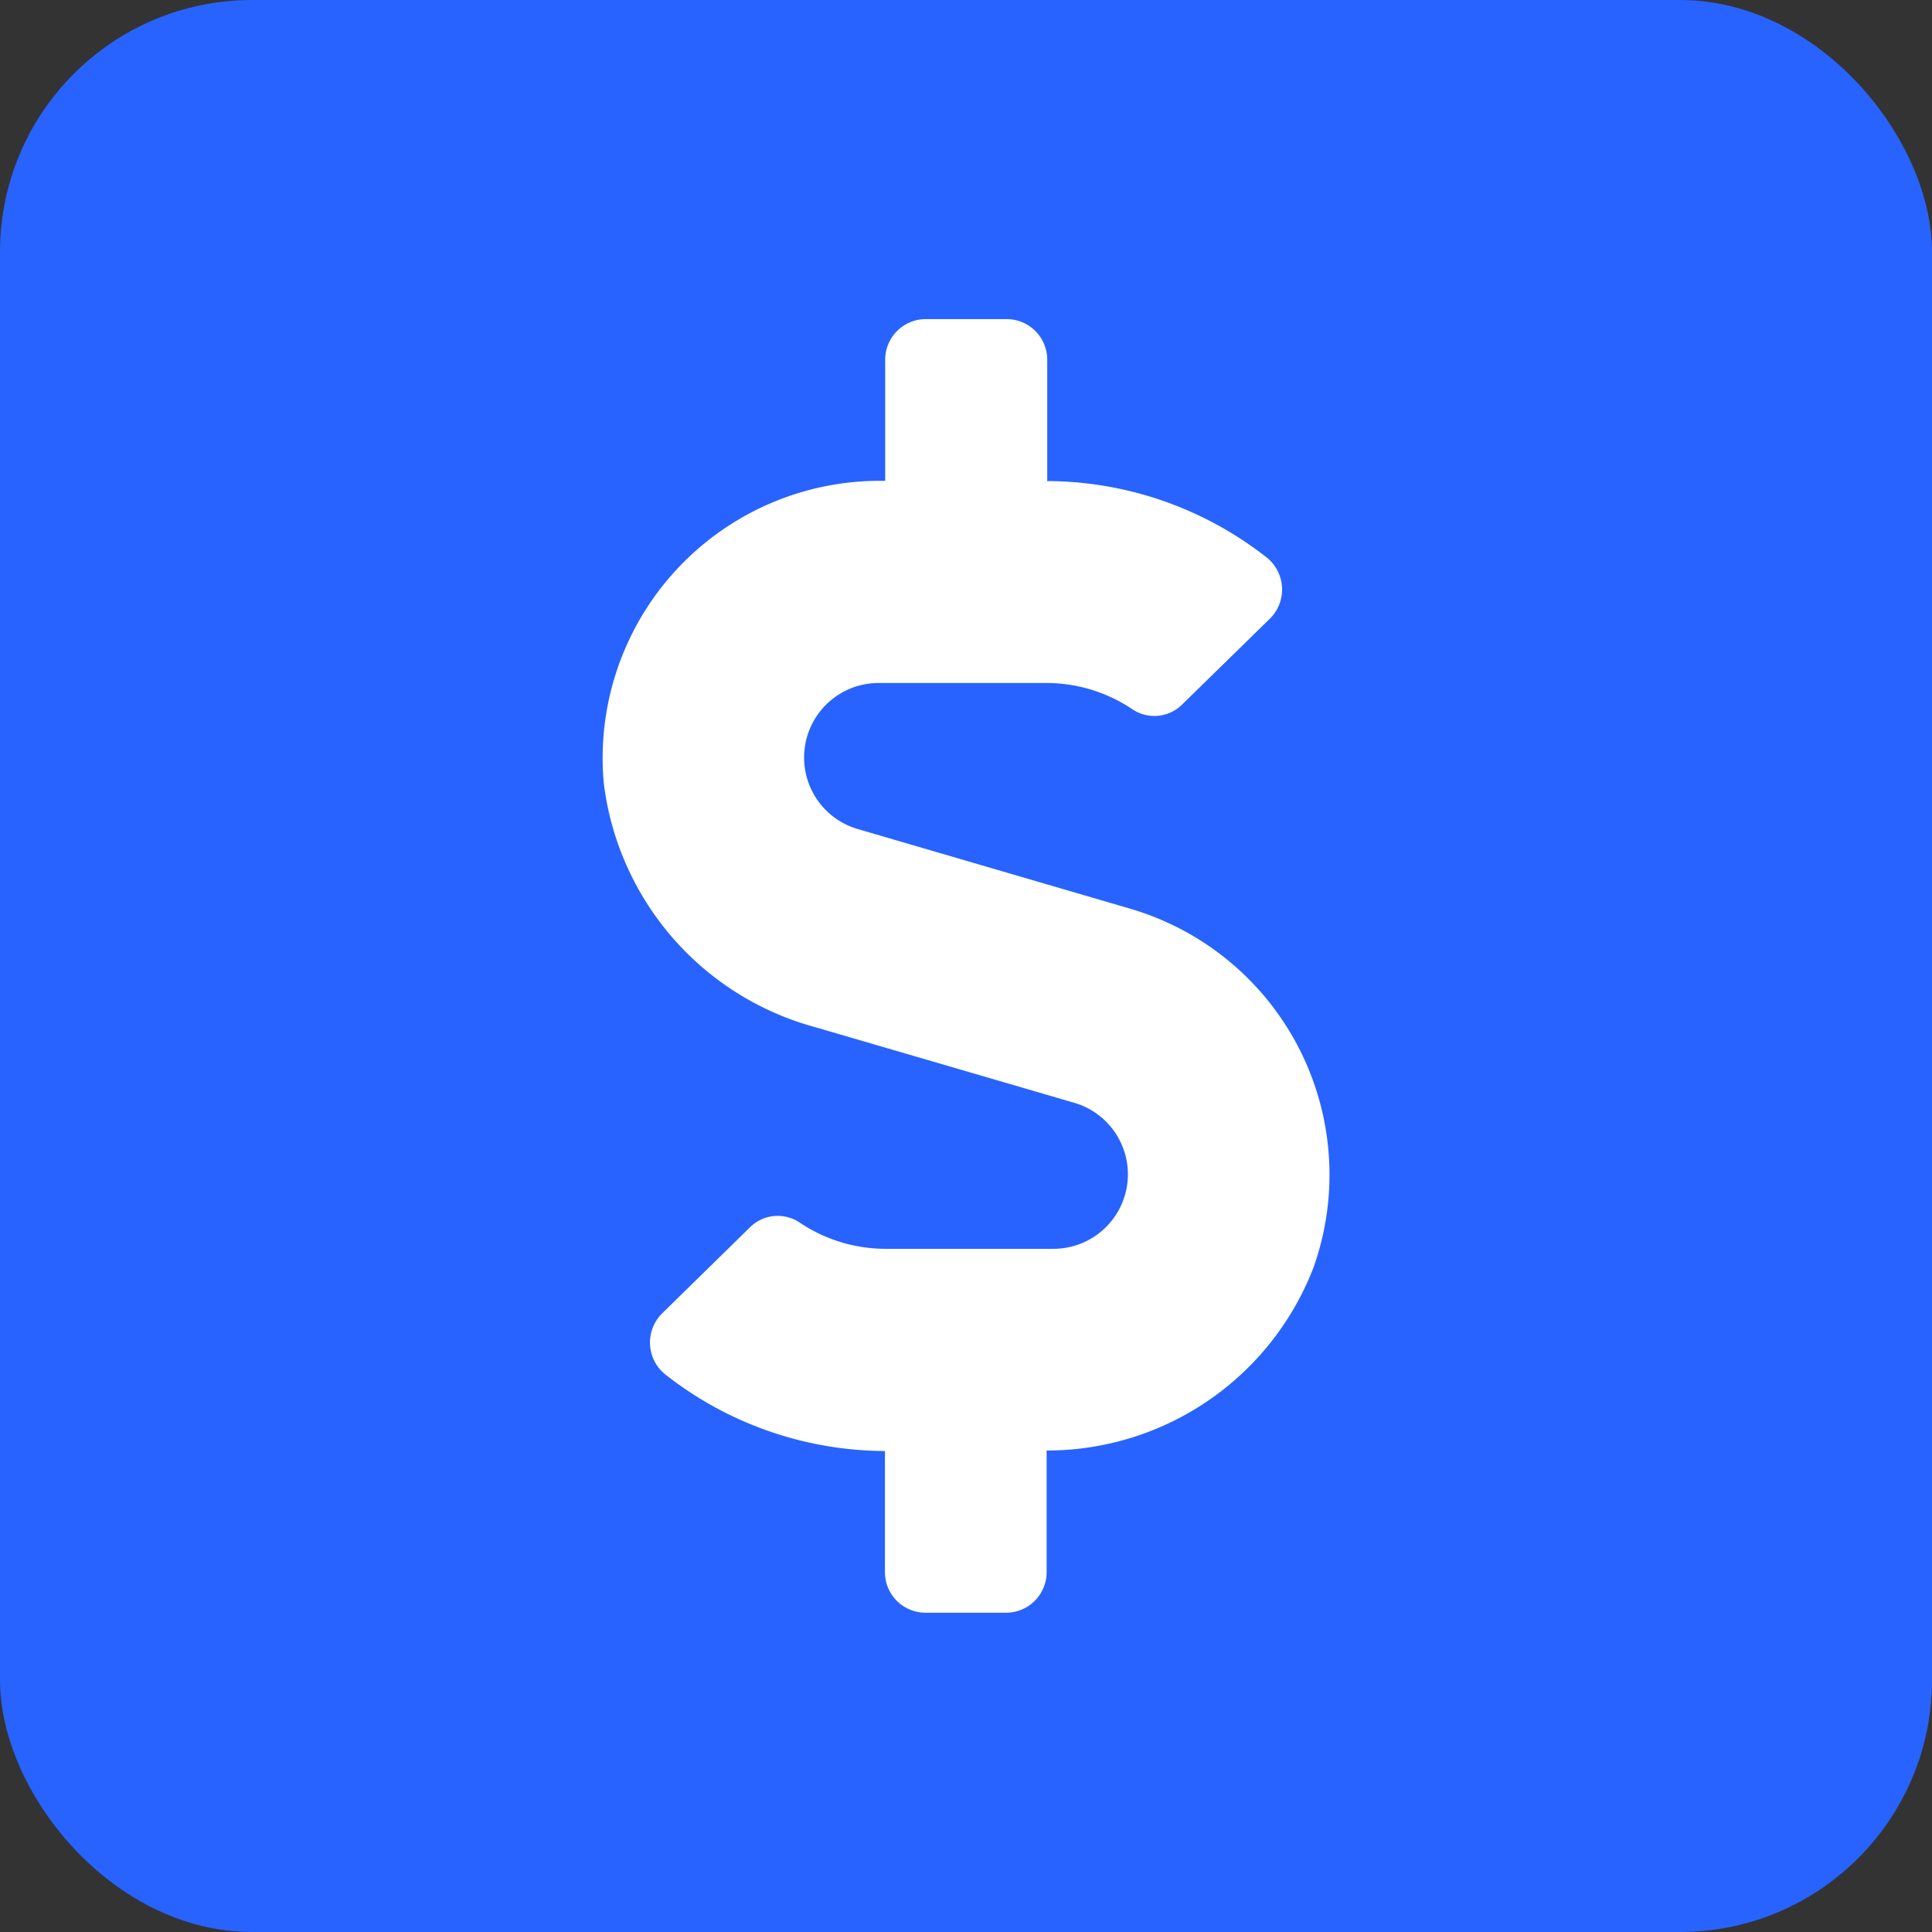 <svg xmlns="http://www.w3.org/2000/svg" width="23" height="23" viewBox="0 0 23 23">
  <rect x="0" y="0" width="23" height="23" fill="#333333" stroke="none"/>
  <g id="approved_contract_vehicles_icon" data-name="approved contract vehicles icon" transform="translate(-6313 -227)">
    <rect id="Rectangle_2236" data-name="Rectangle 2236" width="23" height="23" rx="3" transform="translate(6313 227)" fill="#2863ff"/>
    <path id="Icon_awesome-dollar-sign" data-name="Icon awesome-dollar-sign" d="M6.295,7.021,3.046,6.071A.887.887,0,0,1,3.3,4.332H5.29a1.836,1.836,0,0,1,1.029.316.469.469,0,0,0,.587-.06L7.952,3.565A.488.488,0,0,0,7.9,2.828a4.254,4.254,0,0,0-2.6-.9V.481A.483.483,0,0,0,4.815,0H3.852a.483.483,0,0,0-.481.481V1.925H3.3a3.3,3.3,0,0,0-3.279,3.6A3.444,3.444,0,0,0,2.537,8.429l3.083.9a.887.887,0,0,1-.25,1.739H3.377a1.836,1.836,0,0,1-1.029-.316.469.469,0,0,0-.587.06L.714,11.838a.488.488,0,0,0,.054.737,4.254,4.254,0,0,0,2.6.9v1.444a.483.483,0,0,0,.481.481h.963a.483.483,0,0,0,.481-.481v-1.45a3.4,3.4,0,0,0,3.18-2.187A3.3,3.3,0,0,0,6.295,7.021Z" transform="translate(6320.167 230.799)" fill="#fff"/>
  </g>
</svg>
